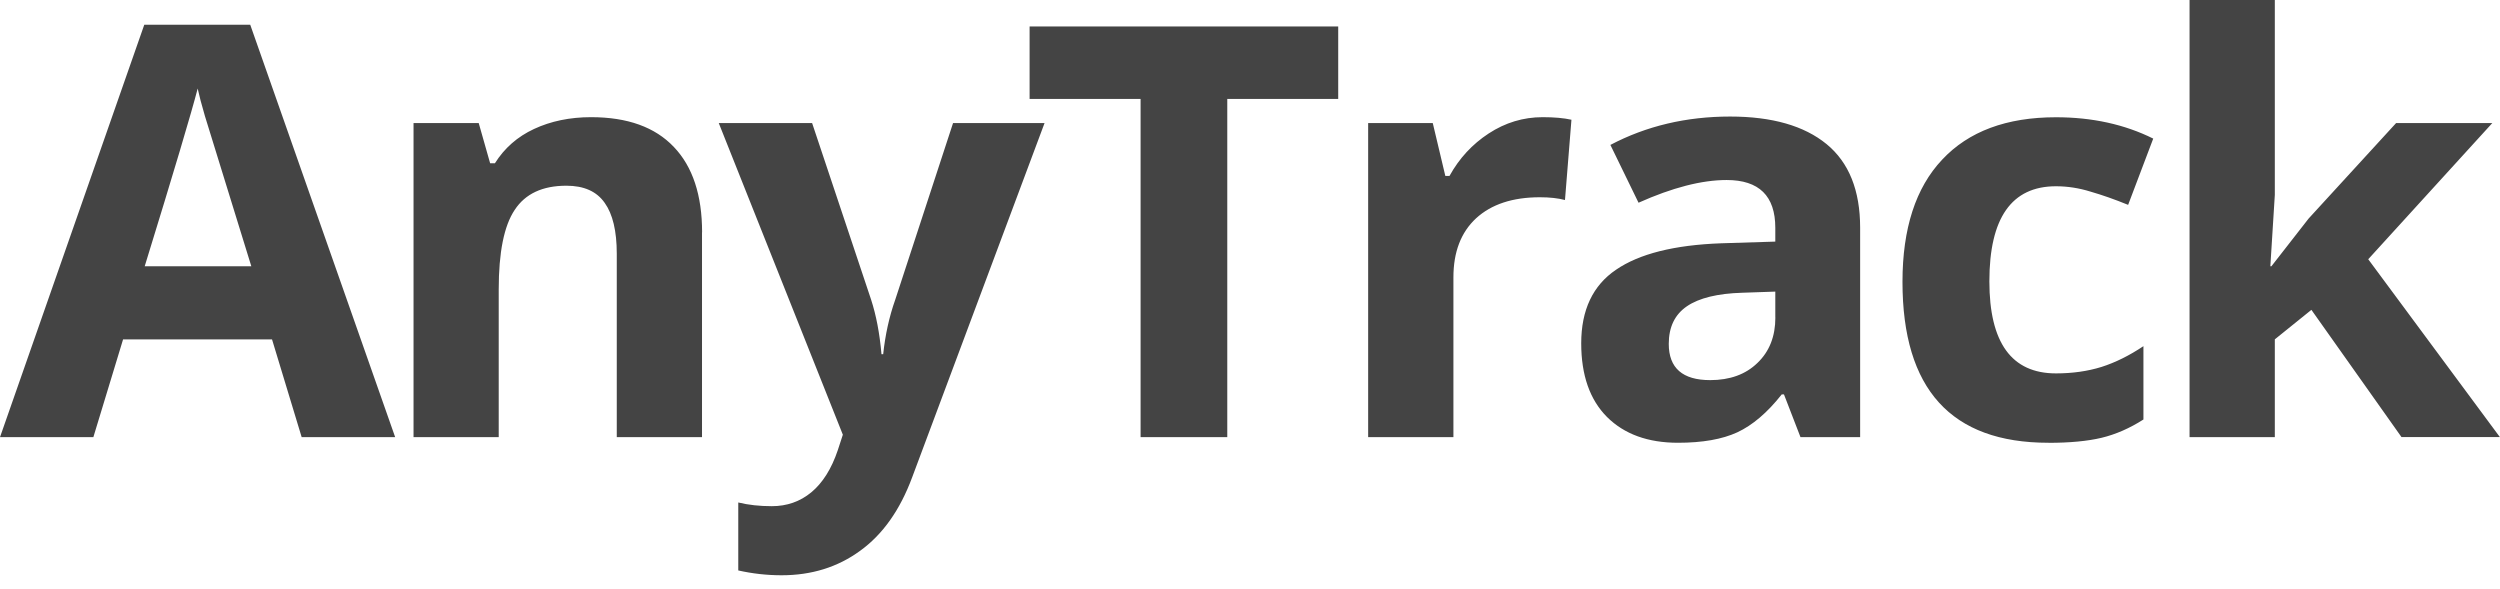 <svg viewBox="0 0 123 29" fill="none" xmlns="http://www.w3.org/2000/svg">
<path d="M19.439 21.508H14.842L13.384 16.699H6.055L4.593 21.508H0L7.098 1.218H12.312L19.442 21.508H19.439ZM7.123 13.101H12.365C11.018 8.746 10.257 6.282 10.082 5.709C9.915 5.137 9.796 4.687 9.726 4.355C9.423 5.531 8.554 8.449 7.119 13.101H7.123ZM34.539 11.429V21.508H30.345V12.48C30.345 11.367 30.146 10.533 29.751 9.981C29.357 9.416 28.729 9.137 27.867 9.137C26.694 9.137 25.846 9.531 25.323 10.327C24.799 11.108 24.537 12.414 24.537 14.235V21.508H20.346V6.055H23.553L24.115 8.034H24.349C24.817 7.287 25.459 6.725 26.275 6.345C27.099 5.961 28.034 5.765 29.081 5.765C30.872 5.765 32.229 6.254 33.154 7.231C34.079 8.198 34.543 9.601 34.543 11.433L34.539 11.429ZM41.47 21.393L35.363 6.055H39.956L42.859 14.745C43.107 15.506 43.278 16.395 43.369 17.425H43.453C43.554 16.476 43.749 15.582 44.046 14.745L46.89 6.055H51.392L44.88 23.48C44.283 25.092 43.428 26.3 42.318 27.099C41.219 27.902 39.931 28.303 38.455 28.303C37.729 28.303 37.021 28.223 36.323 28.066V24.722C36.825 24.845 37.377 24.904 37.973 24.904C38.717 24.904 39.362 24.677 39.91 24.227C40.472 23.763 40.908 23.072 41.219 22.15L41.467 21.39L41.47 21.393ZM60.382 4.865V21.508H56.117V4.868H50.656V1.302H65.84V4.868H60.389L60.382 4.865ZM75.898 5.765C76.467 5.765 76.938 5.807 77.315 5.891L76.997 9.841C76.659 9.751 76.247 9.705 75.758 9.705C74.422 9.705 73.375 10.051 72.621 10.742C71.878 11.433 71.508 12.4 71.508 13.646V21.508H67.313V6.055H70.492L71.11 8.655H71.316C71.794 7.789 72.436 7.095 73.242 6.568C74.059 6.034 74.945 5.765 75.898 5.765ZM91.508 21.508H88.584L87.771 19.404H87.662C86.954 20.301 86.225 20.922 85.474 21.271C84.731 21.613 83.757 21.784 82.557 21.784C81.081 21.784 79.915 21.362 79.063 20.514C78.219 19.666 77.796 18.458 77.796 16.891C77.796 15.251 78.369 14.043 79.507 13.272C80.651 12.487 82.375 12.054 84.679 11.97L87.345 11.887V11.21C87.345 9.639 86.546 8.857 84.951 8.857C83.722 8.857 82.278 9.231 80.616 9.974L79.231 7.13C81 6.198 82.965 5.734 85.122 5.734C87.184 5.734 88.765 6.188 89.865 7.088C90.967 7.992 91.519 9.363 91.519 11.206V21.508H91.508ZM87.345 15.621V14.347L85.722 14.403C84.504 14.438 83.597 14.661 83 15.066C82.403 15.471 82.103 16.088 82.103 16.919C82.103 18.109 82.784 18.702 84.141 18.702C85.111 18.702 85.886 18.42 86.465 17.858C87.055 17.296 87.348 16.549 87.348 15.617L87.345 15.621ZM100.781 21.784C95.996 21.784 93.602 19.145 93.602 13.869C93.602 11.241 94.251 9.238 95.553 7.856C96.855 6.463 98.722 5.769 101.154 5.769C102.931 5.769 104.529 6.118 105.939 6.819L104.704 10.079C104.044 9.81 103.43 9.594 102.861 9.43C102.292 9.252 101.723 9.164 101.154 9.164C98.97 9.164 97.877 10.724 97.877 13.841C97.877 16.86 98.97 18.371 101.154 18.371C101.961 18.371 102.707 18.266 103.395 18.053C104.082 17.833 104.77 17.491 105.457 17.031V20.639C104.78 21.072 104.093 21.372 103.395 21.54C102.707 21.704 101.835 21.787 100.781 21.787V21.784ZM111.701 13.101H111.753L113.585 10.752L117.888 6.055H122.621L116.517 12.755L122.994 21.505H118.154L113.721 15.244L111.921 16.696V21.508H107.726V0H111.921V9.59L111.701 13.101Z" fill="#444"/>
</svg>
